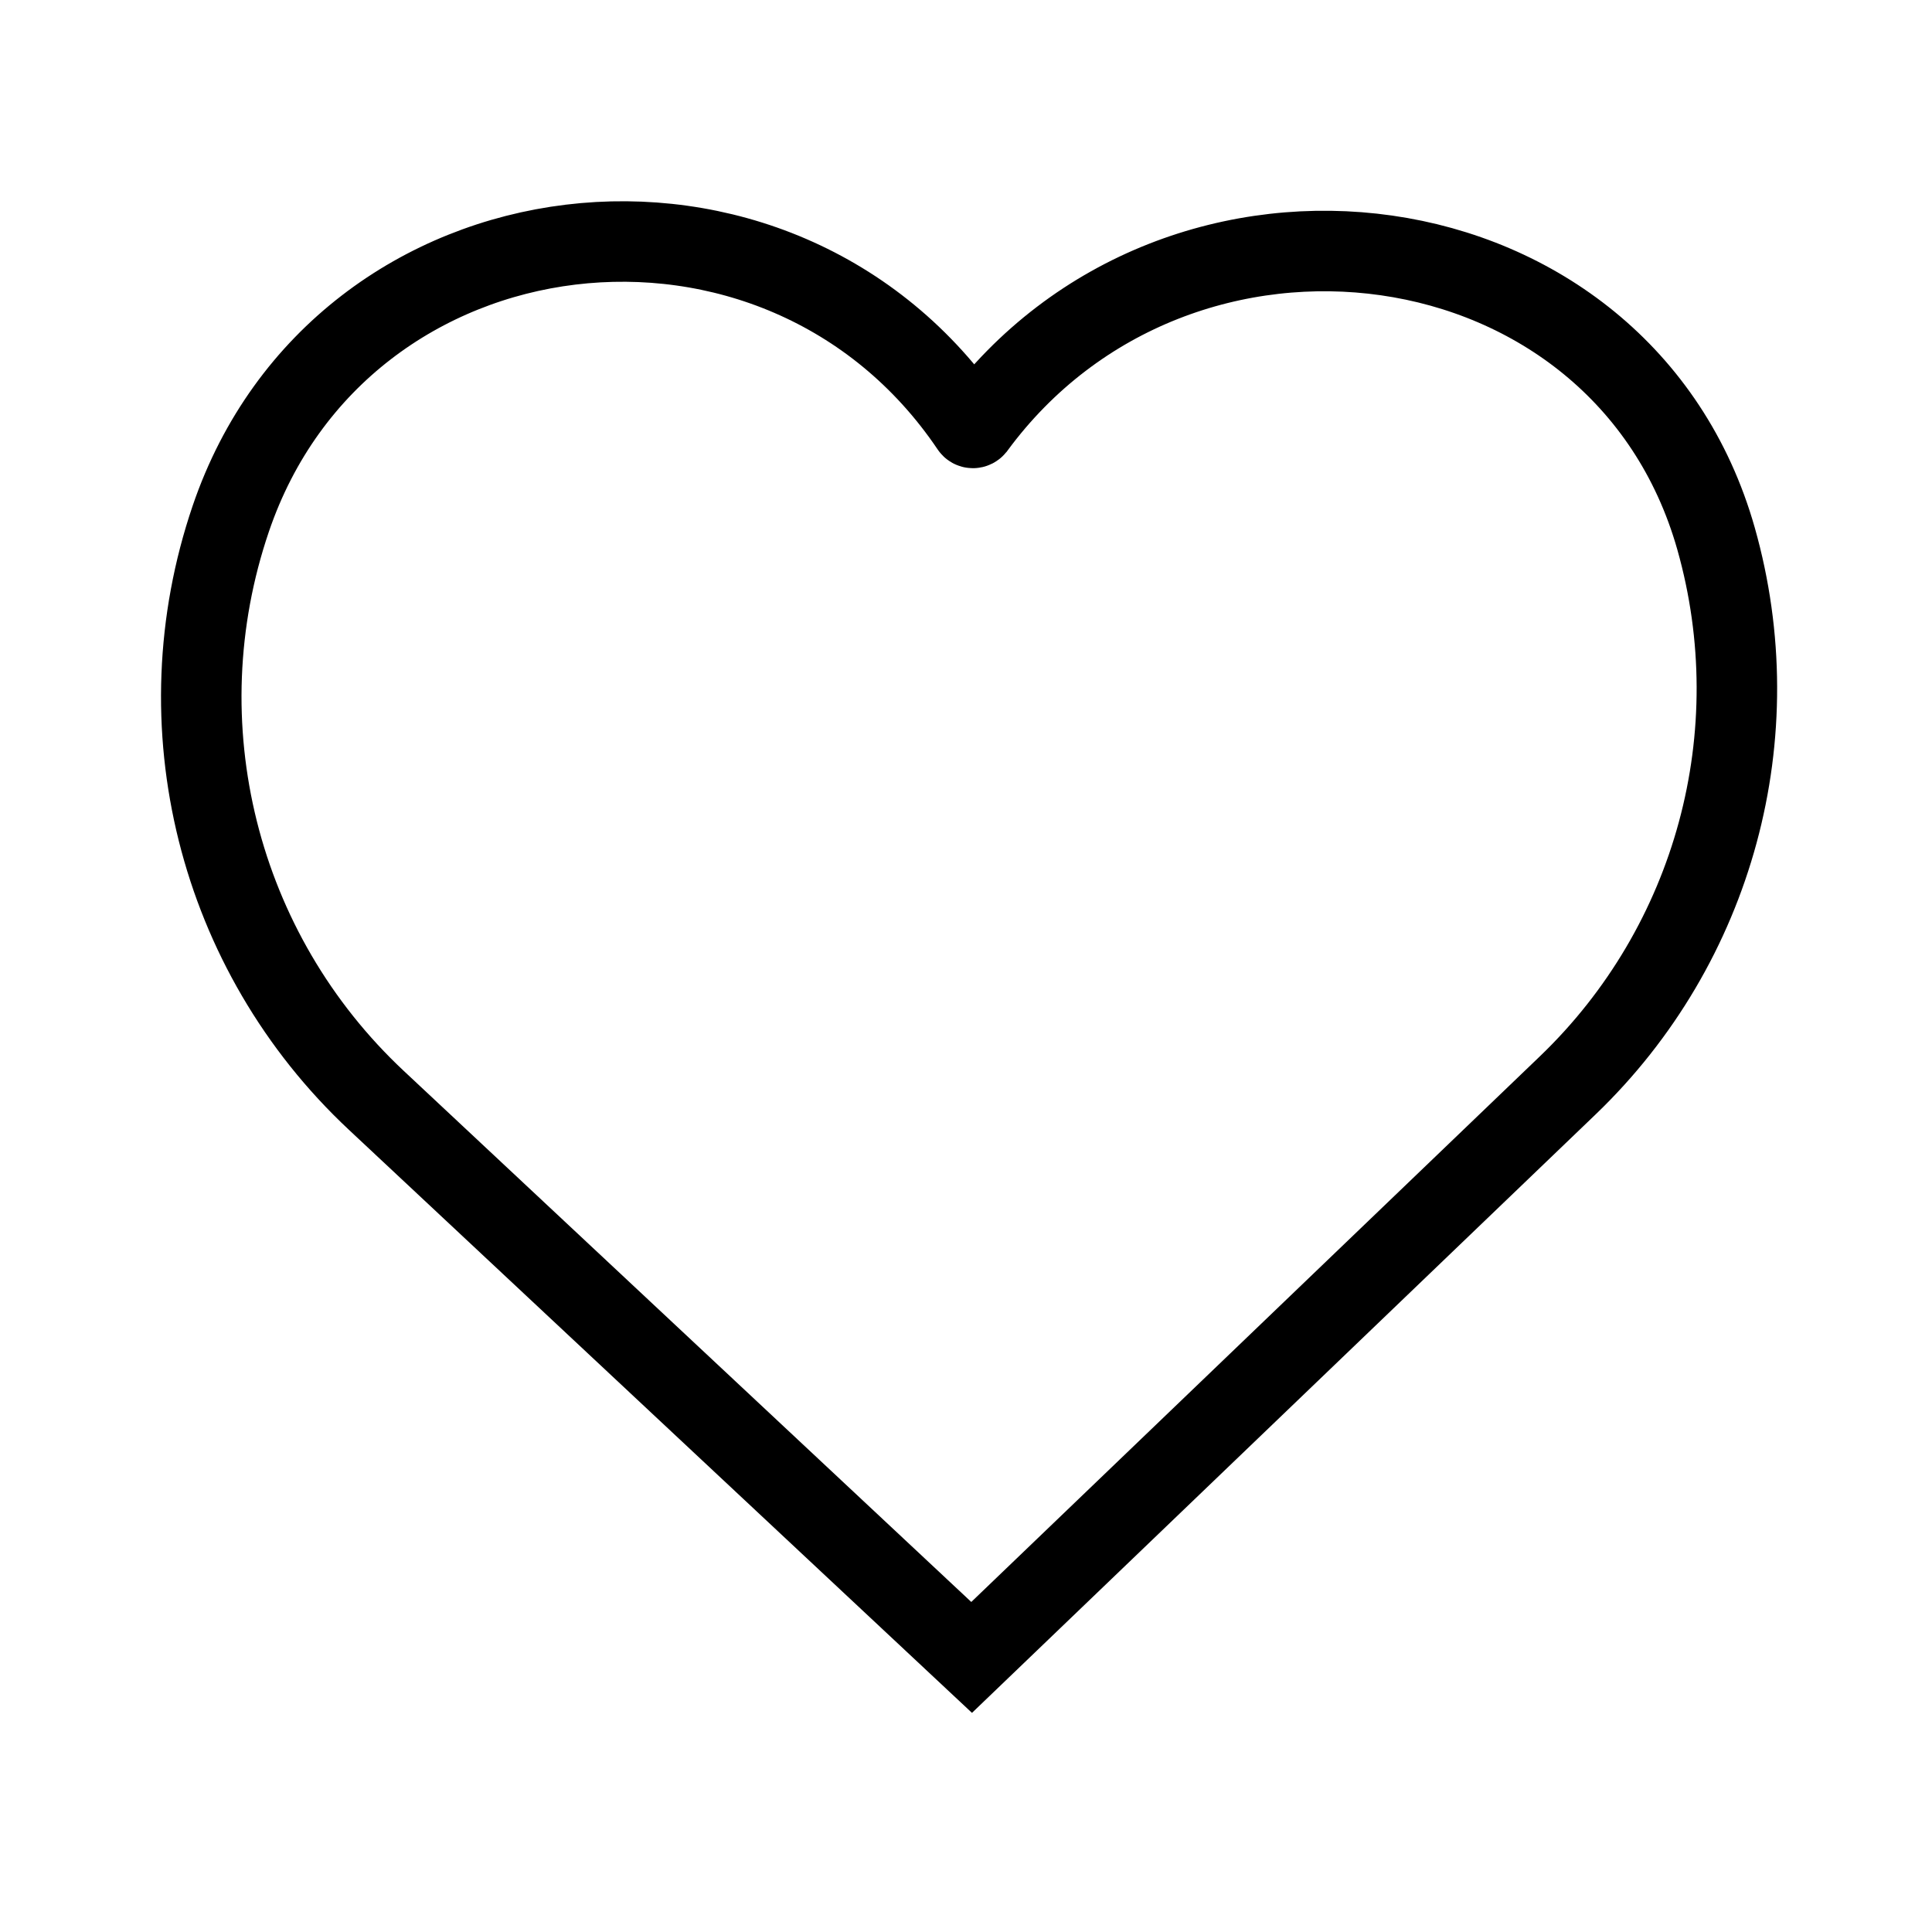 <svg width="24" height="24" viewBox="0 0 24 24" fill="none" xmlns="http://www.w3.org/2000/svg">
<path d="M12.07 20.589L4.675 13.669C2.704 11.825 1.997 8.998 2.867 6.443C4.239 2.413 9.684 1.776 12.062 5.303C12.067 5.311 12.076 5.316 12.086 5.316V5.316C12.096 5.316 12.105 5.311 12.111 5.304C14.633 1.873 20.153 2.59 21.317 6.69C22.006 9.121 21.298 11.733 19.476 13.482L12.07 20.589Z" stroke="black"/>
</svg>
